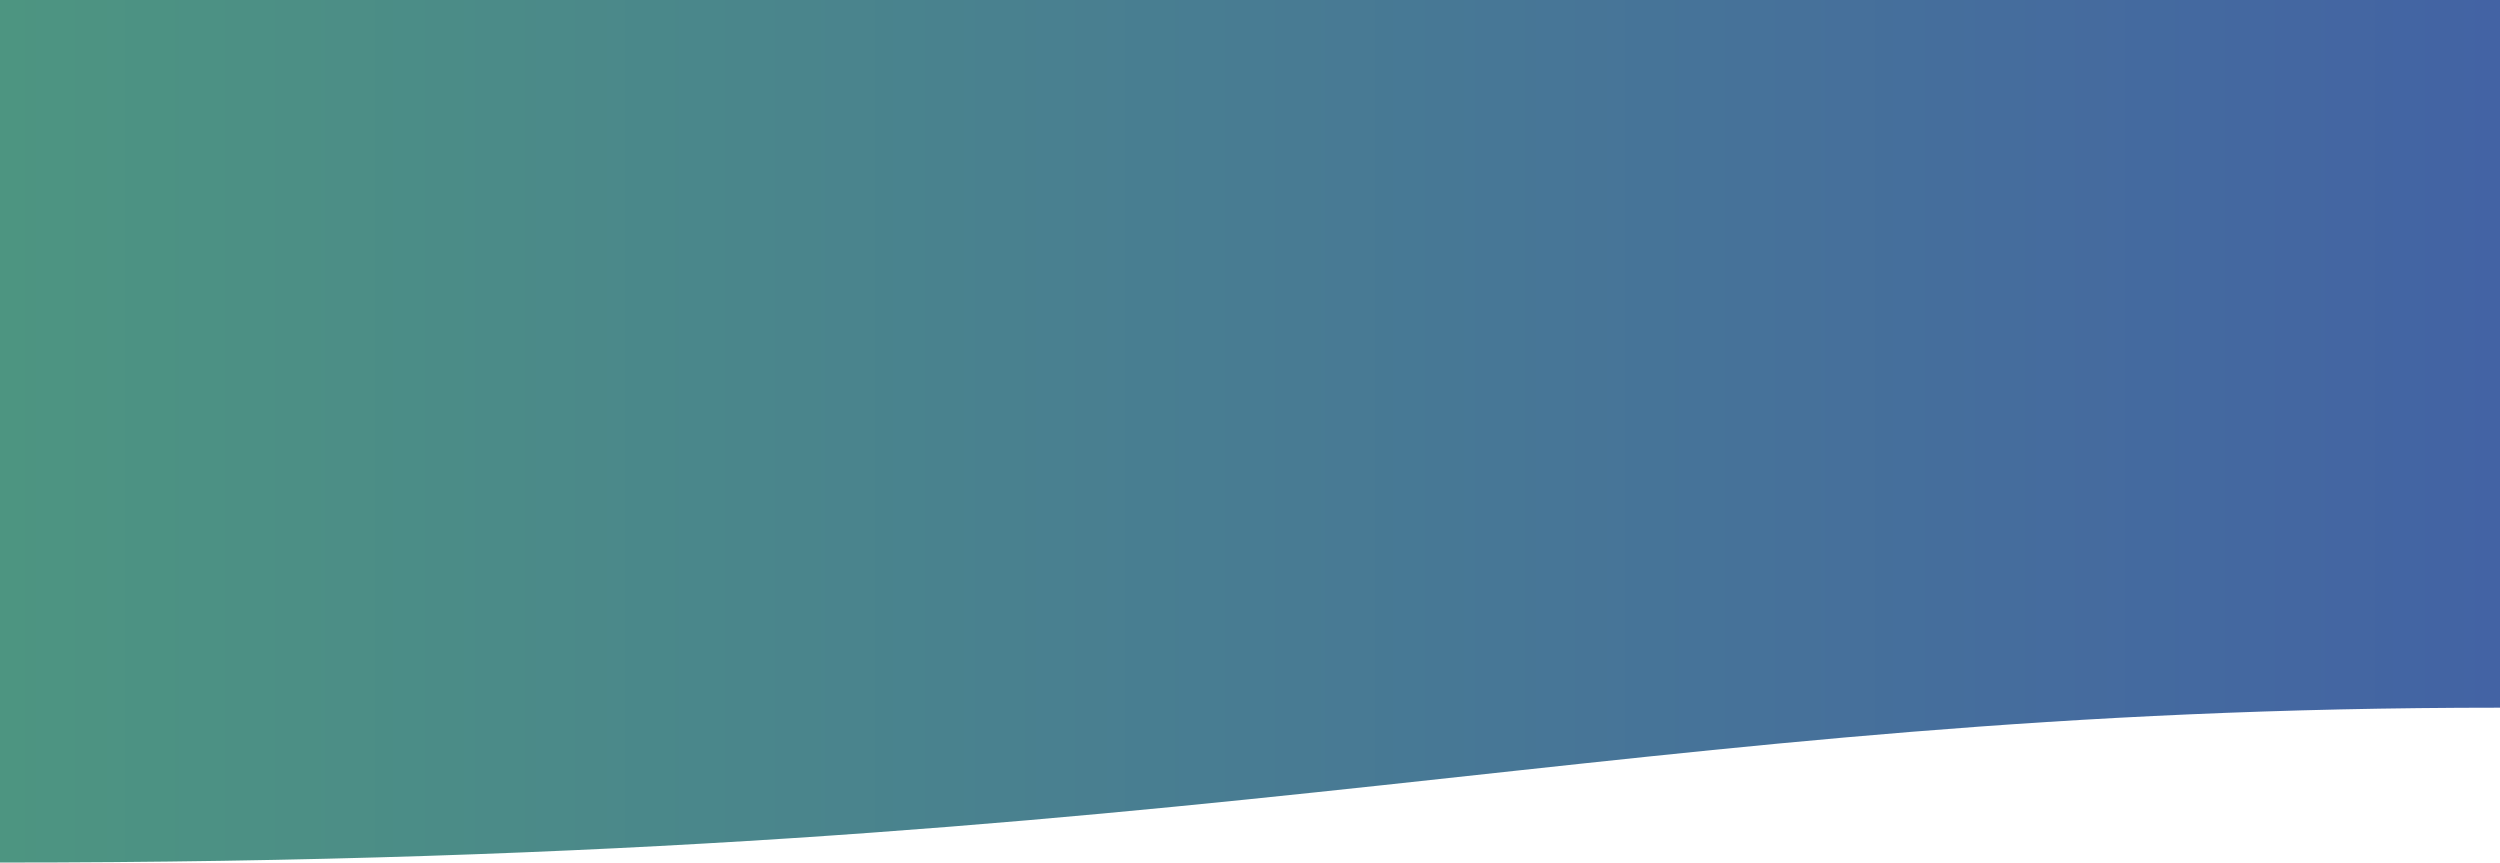 <svg id="b999ab54-07b2-43fd-bdbe-112bb2374b7c" data-name="Layer 1" xmlns="http://www.w3.org/2000/svg" xmlns:xlink="http://www.w3.org/1999/xlink" viewBox="0 0 135.76 46.84"><defs><style>.ba296d10-b3db-4b27-ade0-7b83387bfa04{fill:url(#a3adfa4a-7e8c-4983-a66a-20d56331c072);}</style><linearGradient id="a3adfa4a-7e8c-4983-a66a-20d56331c072" y1="23.42" x2="135.76" y2="23.42" gradientTransform="matrix(-1, 0, 0, 1, 135.76, 0)" gradientUnits="userSpaceOnUse"><stop offset="0" stop-color="#4363a4"/><stop offset="1" stop-color="#4d9581"/></linearGradient></defs><path class="ba296d10-b3db-4b27-ade0-7b83387bfa04" d="M0,46.84c67.28,0,87.77-8.41,135.76-8.41V0H0Z" transform="translate(0 0)"/></svg>